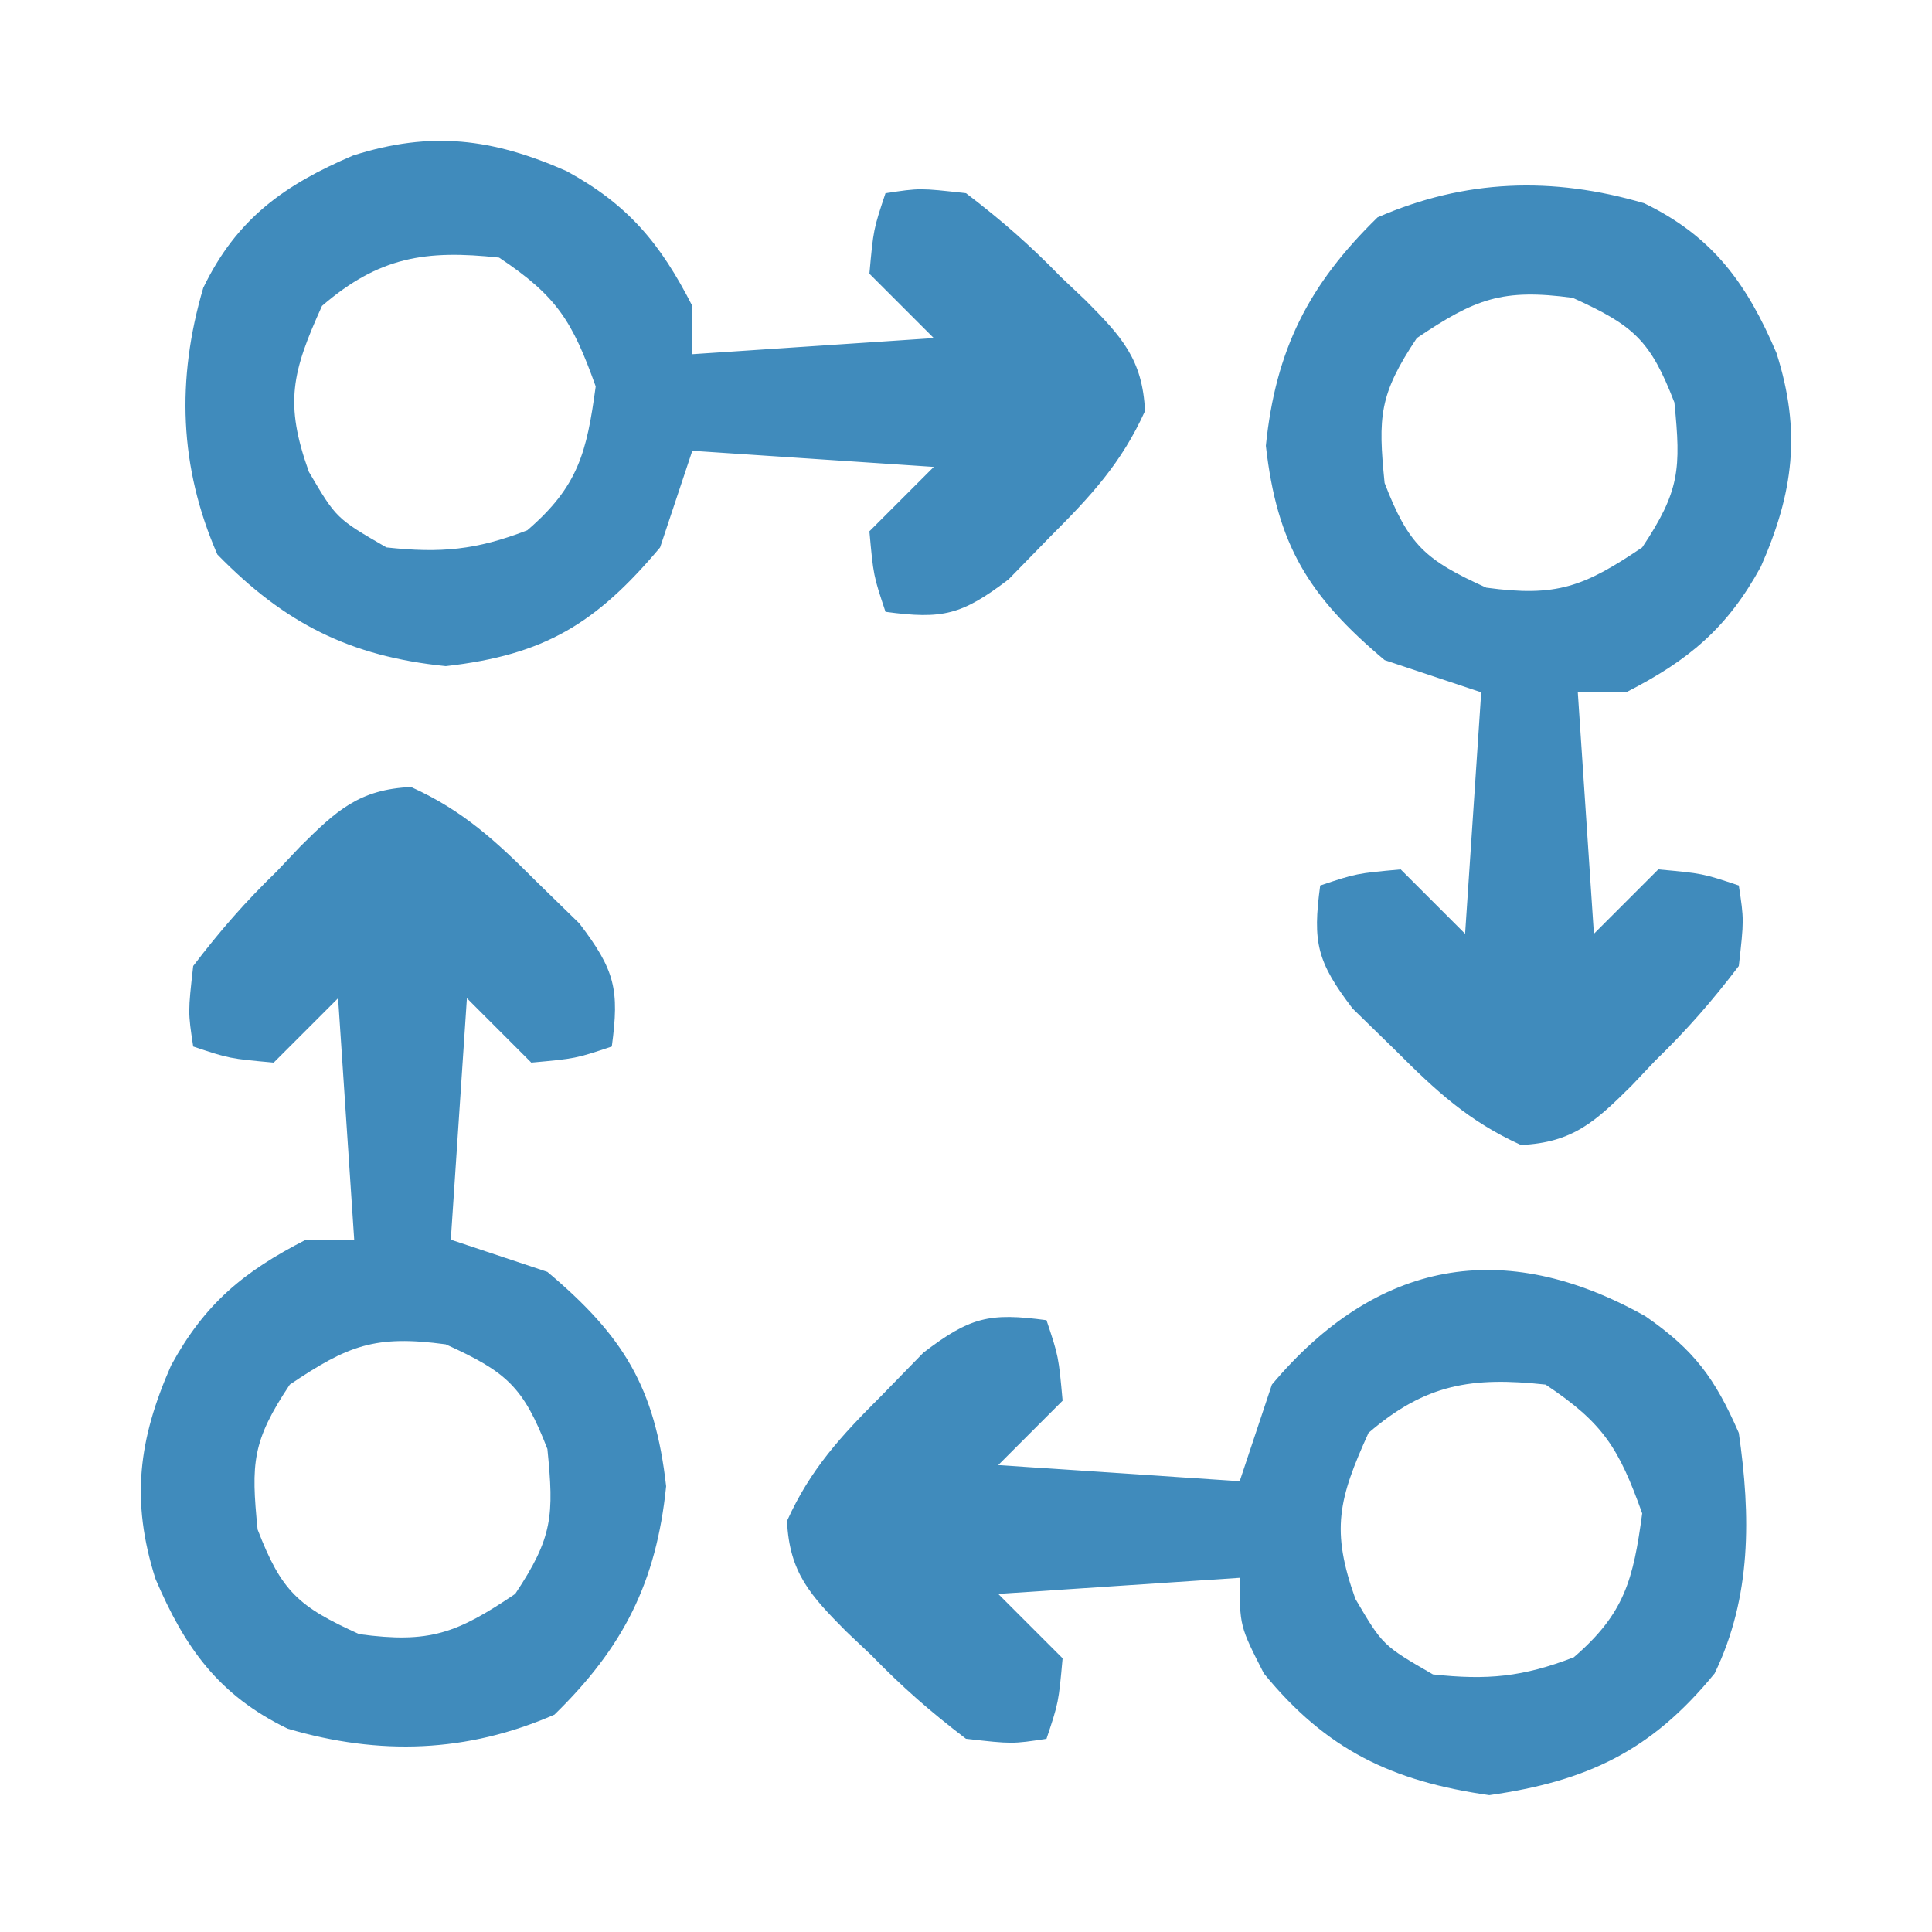 <?xml version="1.0" encoding="UTF-8"?>
<svg xmlns="http://www.w3.org/2000/svg" version="1.1" width="120" height="120">
  <path d="M0 0 C3.037 2.102 4.318 3.848 5.801 7.246 C6.547 12.395 6.599 17.423 4.301 22.184 C0.374 26.994 -3.594 28.874 -9.699 29.746 C-15.743 28.883 -19.817 26.939 -23.699 22.184 C-25.199 19.246 -25.199 19.246 -25.199 16.246 C-30.149 16.576 -35.099 16.906 -40.199 17.246 C-38.879 18.566 -37.559 19.886 -36.199 21.246 C-36.449 23.996 -36.449 23.996 -37.199 26.246 C-39.332 26.57 -39.332 26.57 -42.199 26.246 C-44.402 24.569 -46.17 23.021 -48.074 21.059 C-48.585 20.576 -49.095 20.093 -49.621 19.596 C-51.852 17.35 -53.167 15.941 -53.316 12.715 C-51.854 9.482 -49.958 7.439 -47.449 4.934 C-46.588 4.051 -45.727 3.168 -44.84 2.258 C-41.936 0.046 -40.749 -0.233 -37.199 0.246 C-36.449 2.496 -36.449 2.496 -36.199 5.246 C-37.519 6.566 -38.839 7.886 -40.199 9.246 C-35.249 9.576 -30.299 9.906 -25.199 10.246 C-24.539 8.266 -23.879 6.286 -23.199 4.246 C-16.708 -3.473 -8.833 -4.957 0 0 Z M-17.199 7.246 C-19.058 11.351 -19.546 13.28 -18.012 17.559 C-16.313 20.445 -16.313 20.445 -13.199 22.246 C-9.823 22.613 -7.623 22.41 -4.449 21.184 C-1.282 18.457 -0.756 16.351 -0.199 12.246 C-1.651 8.196 -2.6 6.646 -6.199 4.246 C-10.782 3.748 -13.668 4.205 -17.199 7.246 Z " fill="#408BBC" transform="translate(102.199,81.754)"></path>
  <path d="M0 0 C3.233 1.463 5.276 3.358 7.781 5.867 C8.664 6.728 9.547 7.589 10.457 8.477 C12.669 11.38 12.948 12.567 12.469 16.117 C10.219 16.867 10.219 16.867 7.469 17.117 C6.149 15.797 4.829 14.477 3.469 13.117 C3.139 18.067 2.809 23.017 2.469 28.117 C4.449 28.777 6.429 29.437 8.469 30.117 C13.218 34.111 15.15 37.305 15.844 43.43 C15.237 49.392 13.189 53.439 8.906 57.617 C3.481 59.984 -1.953 60.169 -7.656 58.492 C-11.964 56.413 -14.058 53.437 -15.871 49.191 C-17.423 44.316 -16.926 40.52 -14.906 35.93 C-12.827 32.119 -10.435 30.111 -6.531 28.117 C-5.541 28.117 -4.551 28.117 -3.531 28.117 C-3.861 23.167 -4.191 18.217 -4.531 13.117 C-5.851 14.437 -7.171 15.757 -8.531 17.117 C-11.281 16.867 -11.281 16.867 -13.531 16.117 C-13.855 13.984 -13.855 13.984 -13.531 11.117 C-11.854 8.915 -10.306 7.146 -8.344 5.242 C-7.861 4.732 -7.378 4.221 -6.881 3.695 C-4.635 1.464 -3.226 0.149 0 0 Z M-7.531 37.117 C-9.87 40.626 -9.944 41.988 -9.531 46.117 C-8.044 49.967 -7.013 50.899 -3.219 52.617 C1.163 53.211 2.844 52.562 6.469 50.117 C8.808 46.609 8.882 45.246 8.469 41.117 C6.981 37.268 5.951 36.336 2.156 34.617 C-2.225 34.023 -3.907 34.673 -7.531 37.117 Z " fill="#408BBC" transform="translate(25.531,48.883)"></path>
  <path d="M0 0 C4.308 2.08 6.402 5.055 8.215 9.301 C9.767 14.176 9.269 17.972 7.25 22.562 C5.171 26.373 2.779 28.381 -1.125 30.375 C-2.115 30.375 -3.105 30.375 -4.125 30.375 C-3.795 35.325 -3.465 40.275 -3.125 45.375 C-1.805 44.055 -0.485 42.735 0.875 41.375 C3.625 41.625 3.625 41.625 5.875 42.375 C6.199 44.508 6.199 44.508 5.875 47.375 C4.198 49.577 2.65 51.346 0.688 53.25 C0.205 53.76 -0.278 54.271 -0.775 54.797 C-3.022 57.028 -4.43 58.343 -7.656 58.492 C-10.889 57.029 -12.932 55.134 -15.438 52.625 C-16.321 51.764 -17.204 50.903 -18.113 50.016 C-20.325 47.112 -20.604 45.925 -20.125 42.375 C-17.875 41.625 -17.875 41.625 -15.125 41.375 C-13.805 42.695 -12.485 44.015 -11.125 45.375 C-10.795 40.425 -10.465 35.475 -10.125 30.375 C-12.105 29.715 -14.085 29.055 -16.125 28.375 C-20.874 24.381 -22.807 21.187 -23.5 15.062 C-22.894 9.1 -20.846 5.054 -16.562 0.875 C-11.137 -1.492 -5.703 -1.677 0 0 Z M-14.125 8.375 C-16.464 11.884 -16.538 13.246 -16.125 17.375 C-14.638 21.224 -13.607 22.157 -9.812 23.875 C-5.431 24.469 -3.75 23.819 -0.125 21.375 C2.214 17.866 2.288 16.504 1.875 12.375 C0.388 8.526 -0.643 7.593 -4.438 5.875 C-8.819 5.281 -10.5 5.931 -14.125 8.375 Z " fill="#408BBC" transform="translate(102.125,12.625)"></path>
  <path d="M0 0 C3.81 2.079 5.819 4.471 7.812 8.375 C7.812 9.365 7.812 10.355 7.812 11.375 C12.762 11.045 17.712 10.715 22.812 10.375 C21.492 9.055 20.172 7.735 18.812 6.375 C19.062 3.625 19.062 3.625 19.812 1.375 C21.945 1.051 21.945 1.051 24.812 1.375 C27.015 3.052 28.783 4.6 30.688 6.562 C31.198 7.045 31.708 7.528 32.234 8.025 C34.465 10.272 35.78 11.68 35.93 14.906 C34.467 18.139 32.571 20.182 30.062 22.688 C29.201 23.571 28.34 24.454 27.453 25.363 C24.55 27.575 23.363 27.854 19.812 27.375 C19.062 25.125 19.062 25.125 18.812 22.375 C20.133 21.055 21.453 19.735 22.812 18.375 C17.863 18.045 12.912 17.715 7.812 17.375 C7.152 19.355 6.492 21.335 5.812 23.375 C1.819 28.124 -1.375 30.057 -7.5 30.75 C-13.462 30.144 -17.509 28.096 -21.688 23.812 C-24.055 18.387 -24.24 12.953 -22.562 7.25 C-20.483 2.942 -17.507 0.848 -13.262 -0.965 C-8.386 -2.517 -4.59 -2.019 0 0 Z M-15.188 8.375 C-17.046 12.48 -17.534 14.409 -16 18.688 C-14.301 21.574 -14.301 21.574 -11.188 23.375 C-7.812 23.742 -5.611 23.539 -2.438 22.312 C0.729 19.586 1.256 17.48 1.812 13.375 C0.361 9.325 -0.588 7.775 -4.188 5.375 C-8.77 4.877 -11.656 5.334 -15.188 8.375 Z " fill="#408BBC" transform="translate(35.188,10.625)"></path>
</svg>

